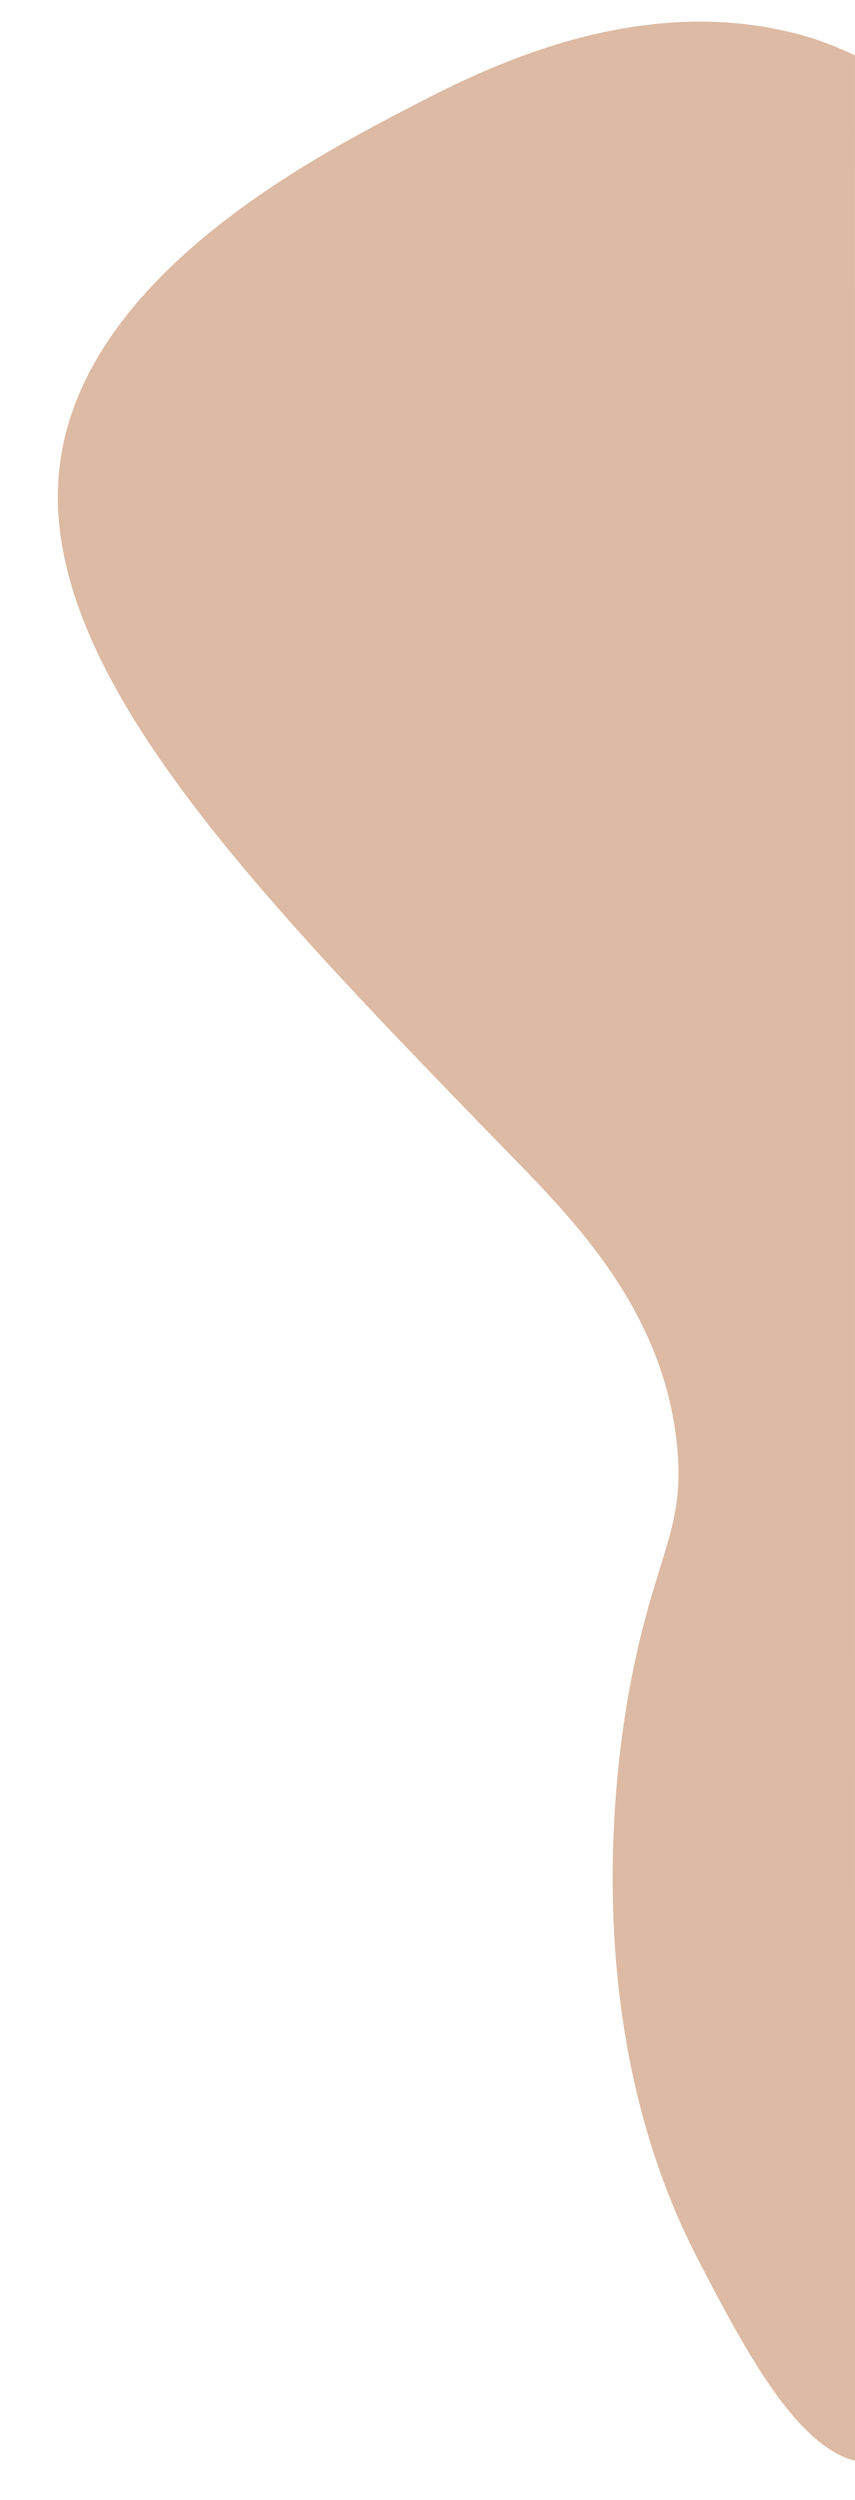 <svg id="Layer_1" data-name="Layer 1" xmlns="http://www.w3.org/2000/svg" viewBox="0 0 305.01 891.46"><defs><style>.cls-1{fill:#ba7345;opacity:0.49;}</style></defs><path class="cls-1" d="M305,19.77a130,130,0,0,0-14.59-5.94c-60.51-19-118.55,11.11-144.28,24.47C111.23,56.44,28.63,99.35,21.19,167.12c-7.8,71,68.91,150,157.16,240.89,23.77,24.5,57.9,57.13,63.12,106.92,3.09,29.52-6.81,38.1-15.46,79.87-4.09,19.73-23.43,121.83,23.19,211.26,16,30.77,34.43,66,55.81,71.43Z"/></svg>